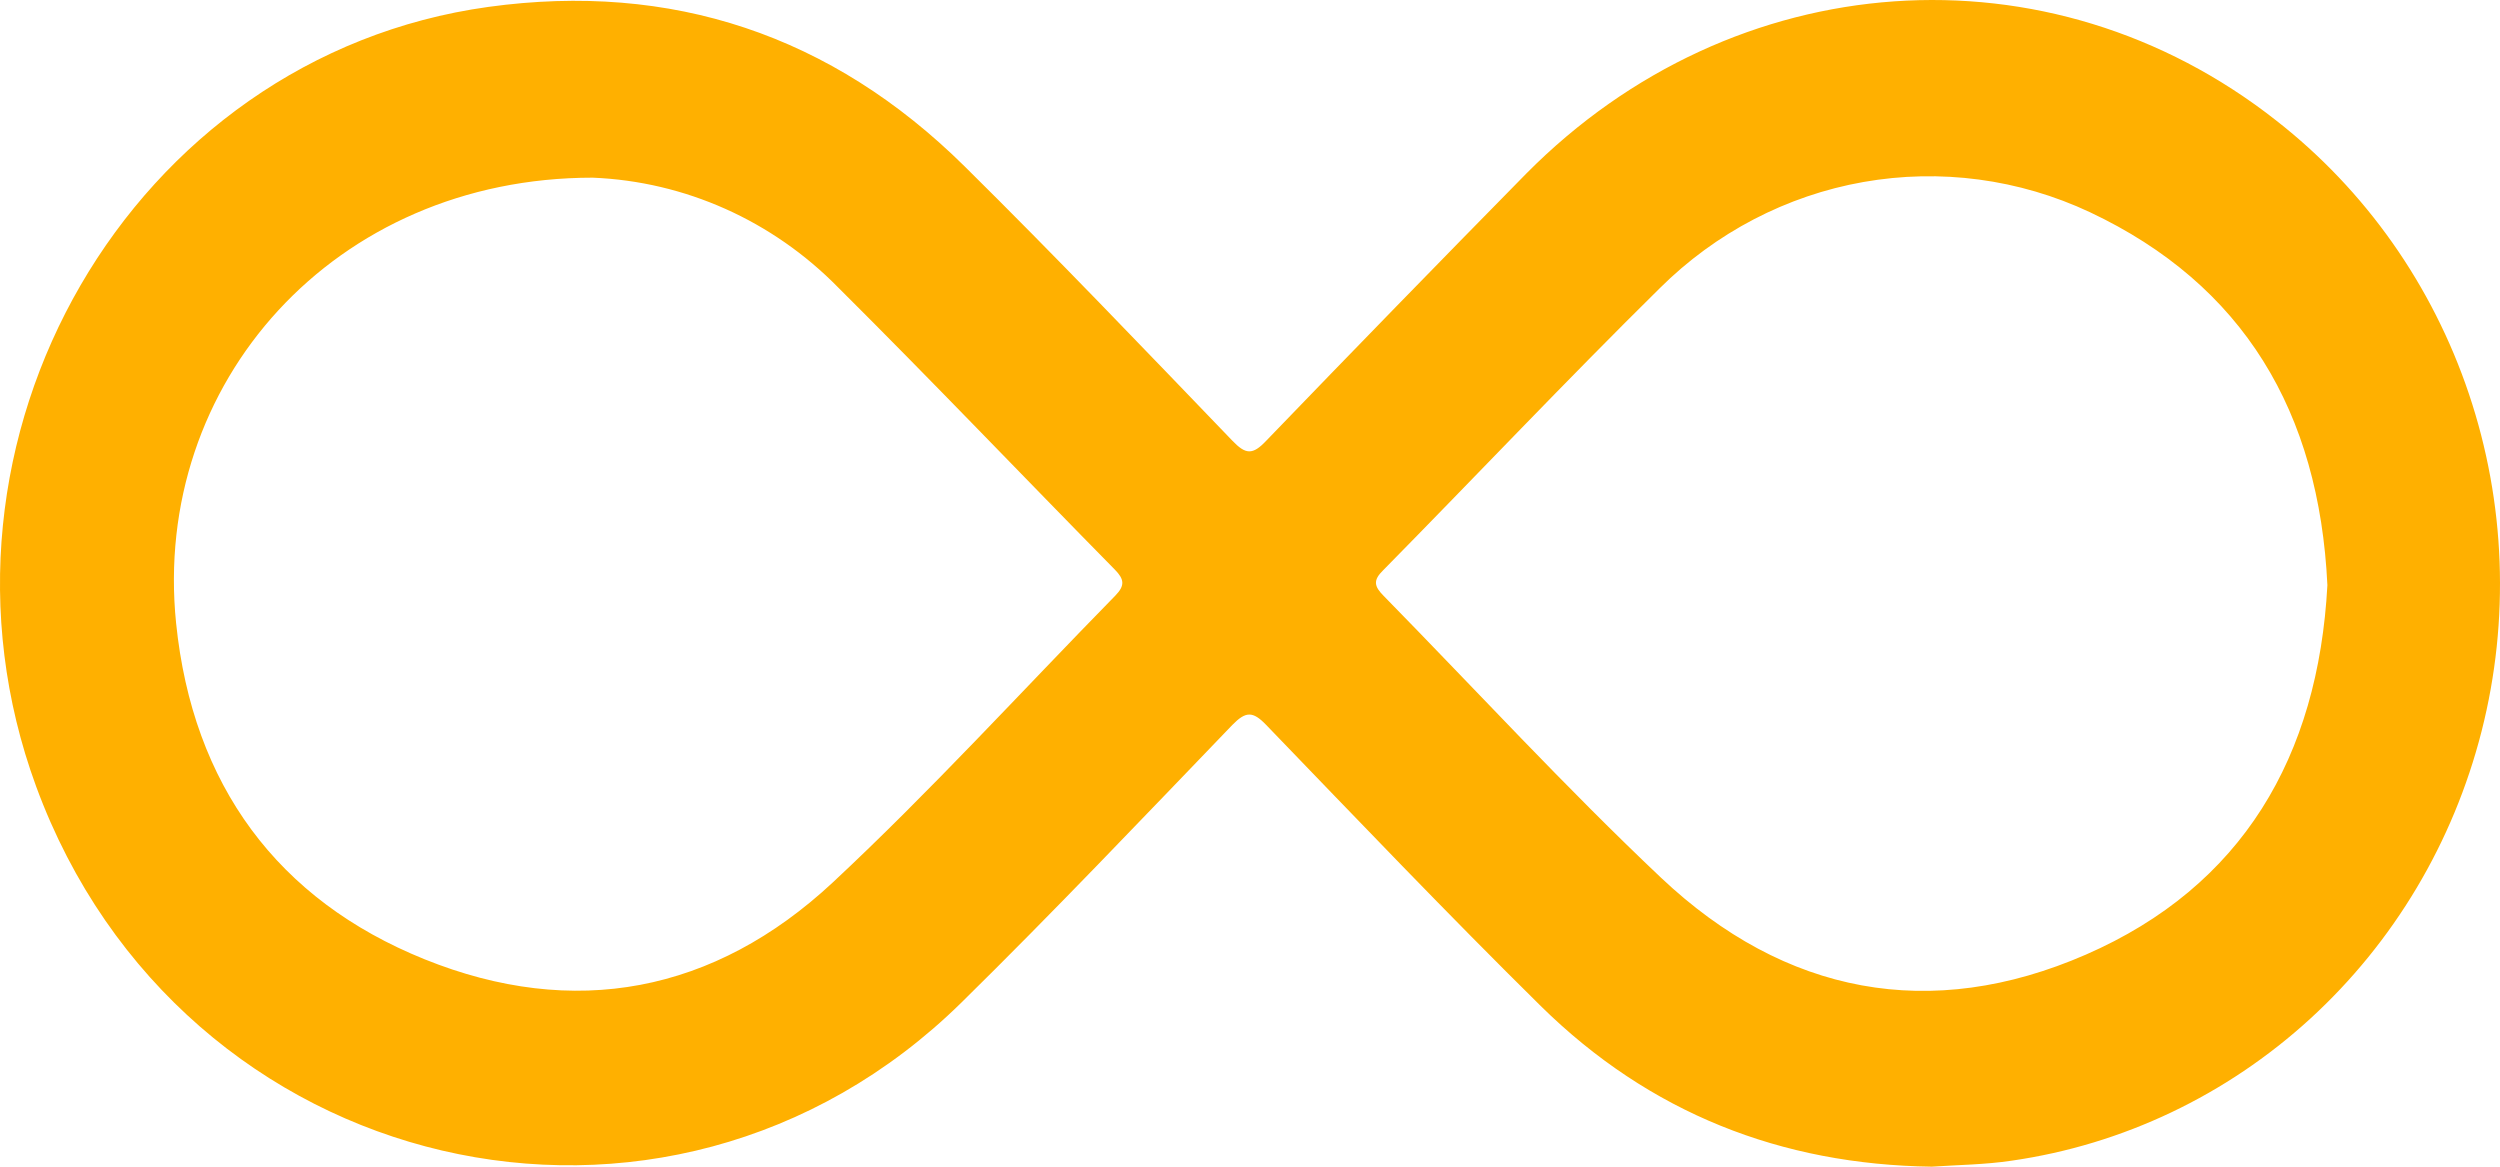 <svg width="90" height="42" viewBox="0 0 90 42" fill="none" xmlns="http://www.w3.org/2000/svg">
<path d="M69.546 42C64.123 41.928 59.382 40.07 55.468 36.217C52.114 32.907 48.855 29.491 45.582 26.097C45.097 25.591 44.843 25.609 44.365 26.097C41.134 29.455 37.924 32.834 34.605 36.098C23.976 46.539 6.492 42.445 1.3 28.309C-3.275 15.84 4.714 2.026 17.585 0.248C24.17 -0.659 29.935 1.253 34.728 5.991C37.998 9.222 41.176 12.551 44.365 15.865C44.843 16.364 45.093 16.389 45.586 15.865C48.69 12.644 51.811 9.438 54.948 6.247C62.434 -1.306 73.773 -2.094 81.949 4.343C85.155 6.848 87.568 10.272 88.882 14.183C90.197 18.094 90.356 22.317 89.338 26.321C88.32 30.324 86.171 33.928 83.162 36.68C80.153 39.431 76.419 41.207 72.429 41.783C71.468 41.928 70.504 41.935 69.546 42ZM83.786 21.066C83.491 14.828 80.763 10.245 75.237 7.639C72.688 6.443 69.846 6.064 67.083 6.552C64.321 7.04 61.766 8.373 59.752 10.375C56.377 13.704 53.117 17.155 49.792 20.531C49.422 20.893 49.471 21.109 49.813 21.453C53.146 24.854 56.355 28.345 59.794 31.595C64.257 35.809 69.511 36.799 75.09 34.367C80.724 31.909 83.455 27.239 83.786 21.066ZM21.337 6.396C12.038 6.396 5.457 13.787 6.34 22.436C6.935 28.255 9.99 32.397 15.283 34.533C20.657 36.702 25.715 35.744 29.98 31.768C33.5 28.483 36.763 24.901 40.152 21.442C40.504 21.081 40.476 20.853 40.134 20.506C36.808 17.127 33.532 13.689 30.171 10.346C27.811 7.941 24.659 6.531 21.337 6.396Z" fill="#FFB000"/>
</svg>
